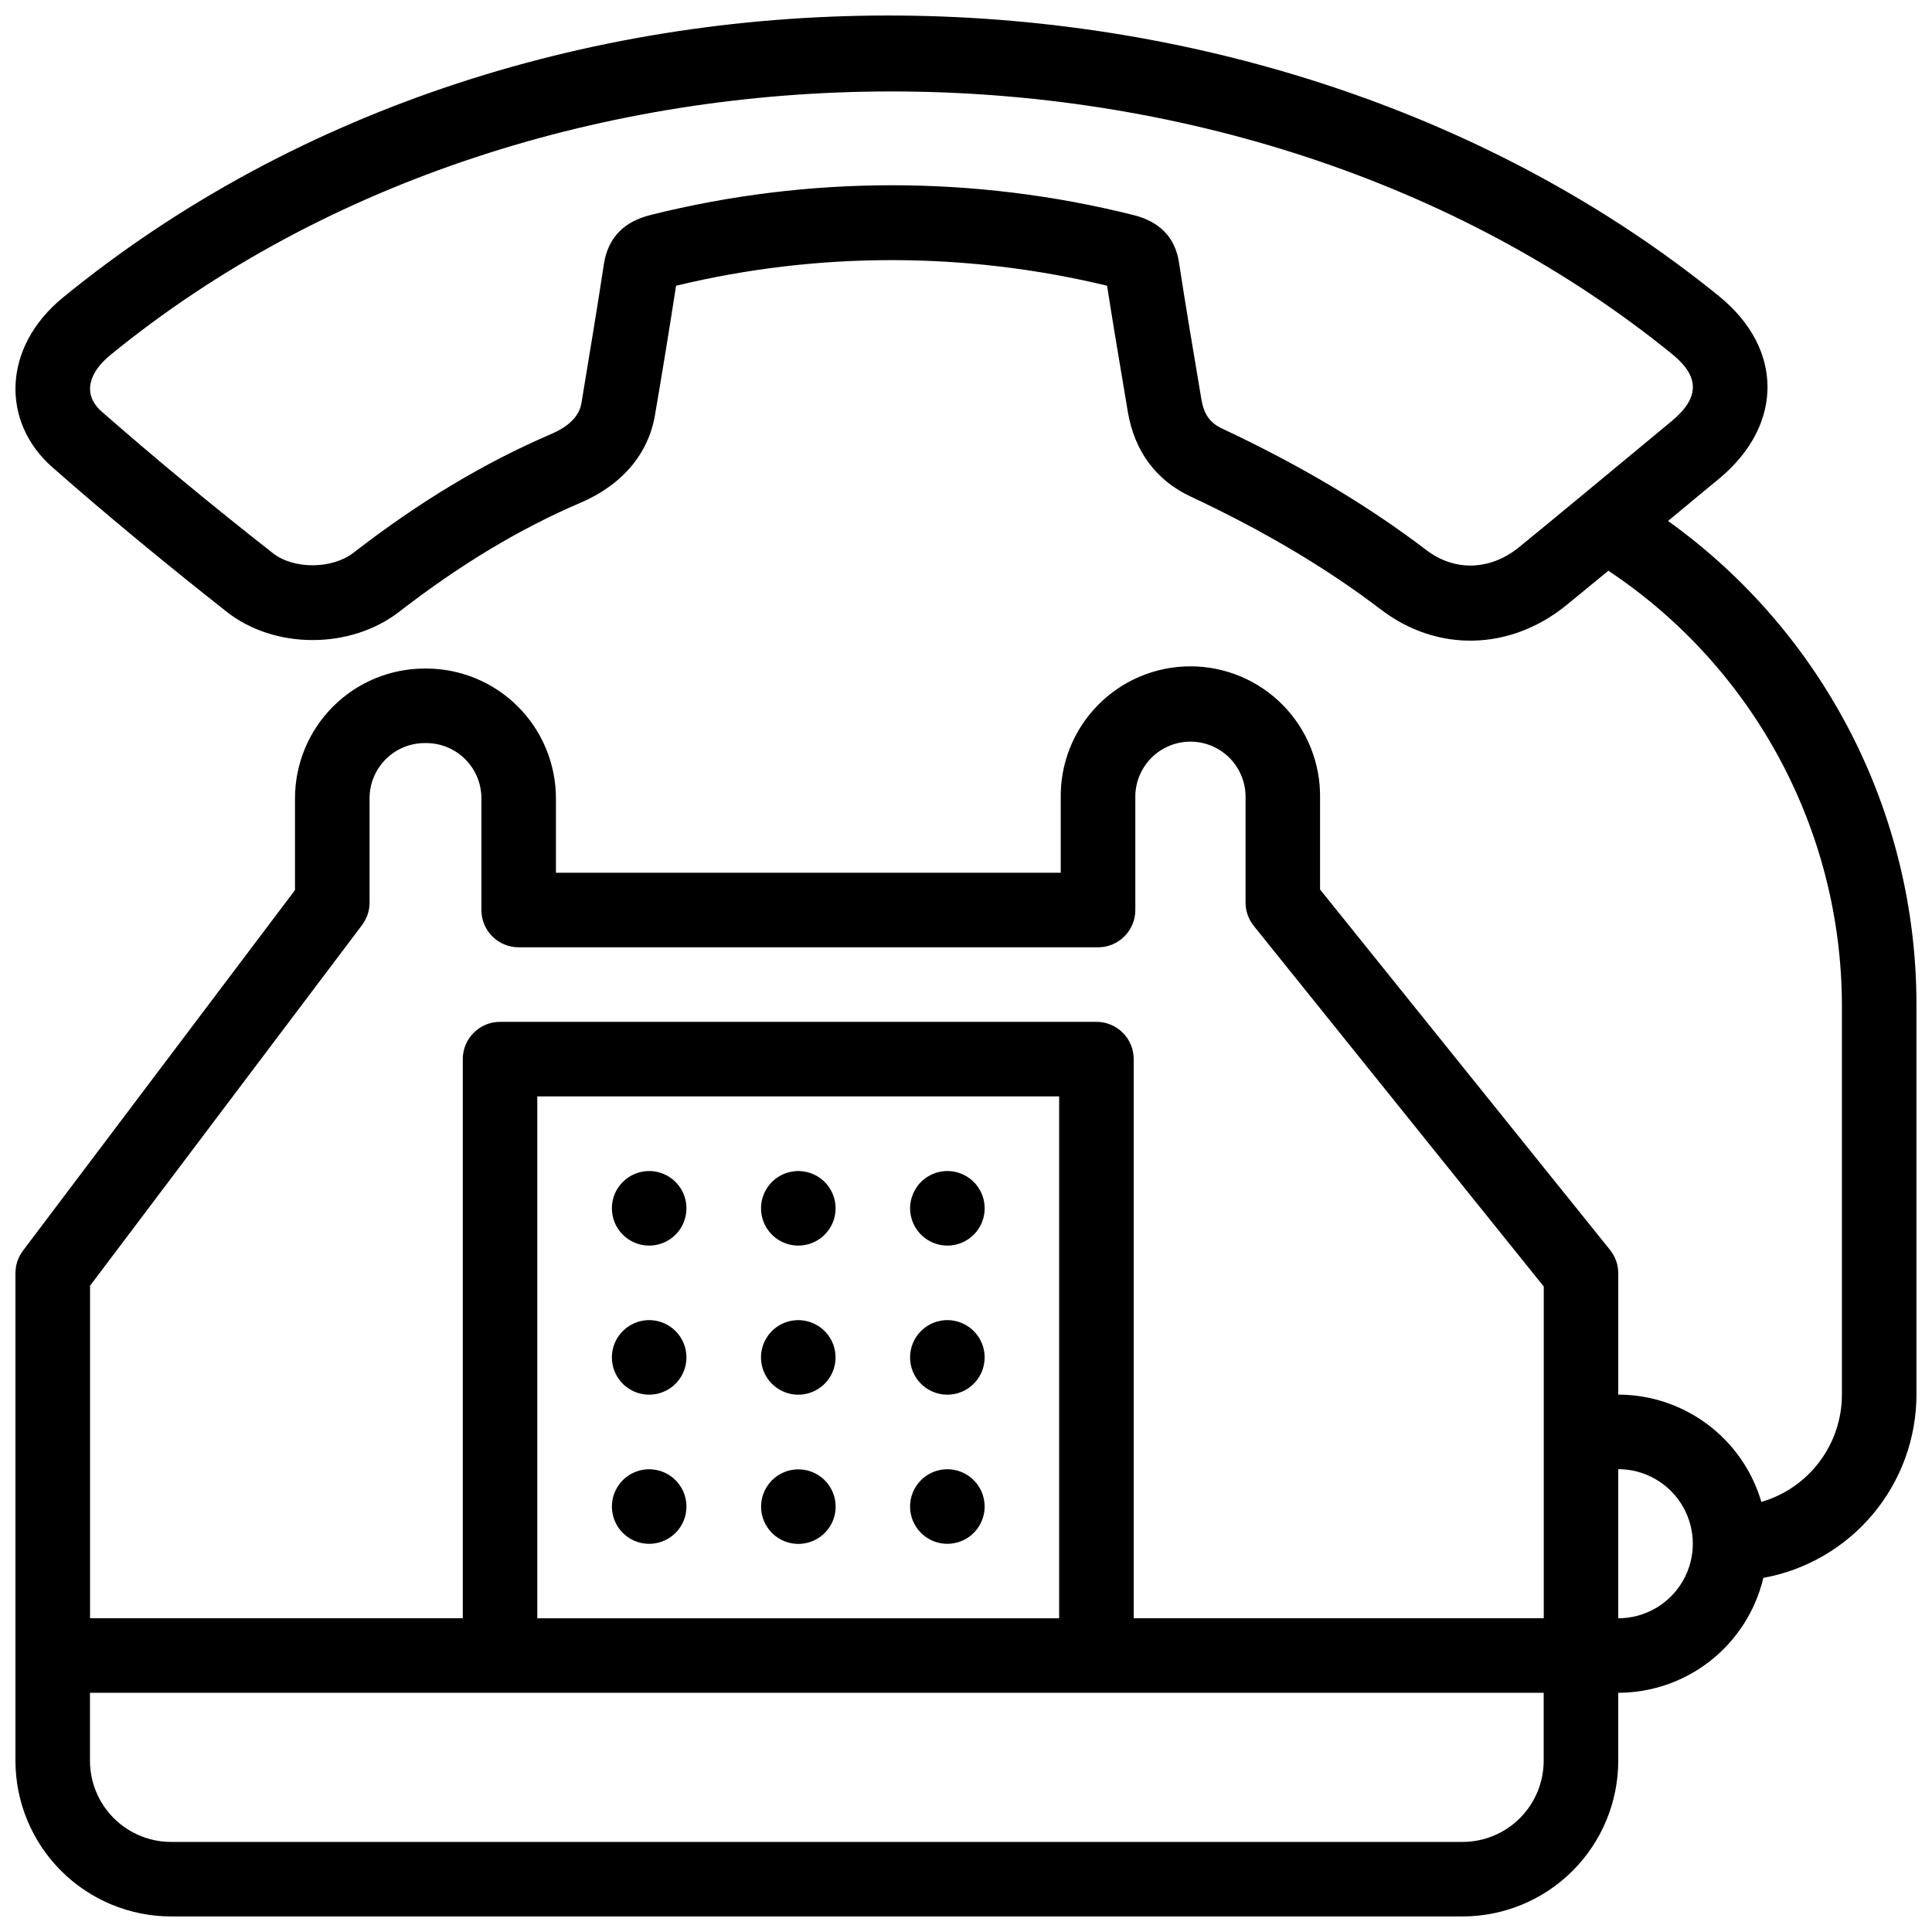 <?xml version="1.0" encoding="UTF-8"?>
<!-- Uploaded to: SVG Find, www.svgrepo.com, Generator: SVG Find Mixer Tools -->
<svg width="800px" height="800px" version="1.1" viewBox="144 144 512 512" xmlns="http://www.w3.org/2000/svg">
 <defs>
  <clipPath id="a">
   <path d="m148.09 148.09h503.81v503.81h-503.81z"/>
  </clipPath>
 </defs>
 <path d="m309.05 471.2c2.824 2.828 7.074 3.672 10.766 2.144s6.098-5.133 6.098-9.125c0-3.996-2.406-7.602-6.098-9.129s-7.941-0.684-10.766 2.144c-3.859 3.856-3.859 10.109 0 13.965z"/>
 <path d="m347.34 469.7c2.418 3.621 6.918 5.234 11.082 3.973 4.168-1.262 7.016-5.102 7.016-9.453 0-4.356-2.848-8.195-7.016-9.457-4.164-1.262-8.664 0.352-11.082 3.973-2.215 3.32-2.215 7.644 0 10.965z"/>
 <path d="m385.94 467.99c1.801 4.356 6.43 6.832 11.055 5.914 4.621-0.918 7.953-4.977 7.953-9.688 0-4.715-3.332-8.773-7.953-9.691-4.625-0.918-9.254 1.559-11.055 5.918-1.012 2.41-1.012 5.133 0 7.547z"/>
 <path d="m309.05 510.71c2.824 2.824 7.074 3.672 10.766 2.141 3.691-1.527 6.098-5.129 6.098-9.125 0-3.996-2.406-7.598-6.098-9.129-3.691-1.527-7.941-0.68-10.766 2.144-3.859 3.856-3.859 10.109 0 13.969z"/>
 <path d="m348.56 510.71c2.949 2.953 7.438 3.734 11.211 1.949 3.773-1.781 6.019-5.742 5.609-9.895-0.406-4.156-3.383-7.606-7.43-8.617-4.051-1.016-8.297 0.625-10.617 4.094-2.613 3.918-2.102 9.137 1.227 12.469z"/>
 <path d="m388.07 510.71c2.828 2.824 7.074 3.672 10.766 2.141 3.691-1.527 6.102-5.129 6.102-9.125 0-3.996-2.41-7.598-6.102-9.129-3.691-1.527-7.938-0.68-10.766 2.144-3.856 3.856-3.856 10.109 0 13.969z"/>
 <path d="m309.05 550.23c2.949 2.953 7.434 3.734 11.207 1.953 3.773-1.785 6.019-5.746 5.613-9.898-0.41-4.152-3.383-7.602-7.43-8.617-4.051-1.016-8.301 0.625-10.617 4.098-2.613 3.914-2.102 9.133 1.227 12.465z"/>
 <path d="m347.34 548.73c2.309 3.481 6.562 5.137 10.617 4.129 4.055-1.008 7.039-4.457 7.449-8.617 0.41-4.16-1.84-8.125-5.621-9.906s-8.273-0.988-11.219 1.977c-3.301 3.324-3.812 8.512-1.227 12.418z"/>
 <path d="m388.07 550.23c2.828 2.824 7.074 3.672 10.766 2.144 3.691-1.531 6.102-5.133 6.102-9.129 0-3.996-2.41-7.598-6.102-9.125-3.691-1.531-7.938-0.684-10.766 2.141-3.856 3.859-3.856 10.113 0 13.969z"/>
 <g clip-path="url(#a)">
  <path d="m586.05 282.06c7.152-5.926 13.07-10.867 13.828-11.449 16.793-14.164 16.723-34.277-0.297-48.105-118.68-96.383-313.56-102.07-438.85 0.305-16.191 13.199-16.457 33.055-2.875 44.996 14.059 12.367 29.18 24.883 46.238 38.336 12.703 9.977 32.766 9.969 45.676 0 16.141-12.504 31.887-21.98 48.137-28.941 10.953-4.691 17.949-12.941 19.668-23.215 1.977-11.5 3.812-22.789 5.59-34.27l0.004 0.004c37.535-9.047 76.684-9.047 114.22 0 1.551 10.008 3.32 20.418 5.492 33.387 1.738 10.402 7.469 18.168 16.566 22.441 19.598 9.195 36.145 19.027 50.578 30.039 14.816 11.27 33.891 10.867 48.711-0.91 1.434-1.145 5.926-4.859 11.5-9.434l-0.008 0.004c38.527 25.602 61.742 68.734 61.898 114.99v103.35c-0.004 6.41-2.086 12.648-5.934 17.777-3.848 5.125-9.258 8.867-15.414 10.66-2.402-8.199-7.394-15.402-14.23-20.527-6.836-5.125-15.148-7.902-23.691-7.91v-32.164c0-2.25-0.773-4.434-2.184-6.184l-76.844-95.516v-24.191c0.156-9.211-3.394-18.105-9.855-24.676s-15.289-10.273-24.504-10.273c-9.215 0-18.047 3.703-24.508 10.273-6.461 6.57-10.012 15.465-9.855 24.676v19.758h-133.78v-19.758c-0.012-9.109-3.637-17.844-10.078-24.289-6.445-6.441-15.18-10.066-24.289-10.074h-0.414c-9.113 0.008-17.848 3.633-24.289 10.074-6.445 6.445-10.07 15.18-10.078 24.289v24.352l-72.113 95.59c-1.281 1.711-1.973 3.793-1.973 5.93v129.25c0.016 10.934 4.367 21.41 12.098 29.137s18.211 12.074 29.141 12.086h342.28c10.93-0.012 21.41-4.359 29.141-12.086s12.082-18.203 12.102-29.137v-18.047c8.898-0.016 17.531-3.027 24.508-8.551 6.973-5.523 11.883-13.234 13.938-21.895 11.379-2.074 21.668-8.07 29.082-16.945 7.414-8.875 11.484-20.07 11.5-31.633v-103.35c0.004-50.844-24.512-98.566-65.84-128.18zm-39.633 7.082c-7.617 6.074-16.961 6.32-24.41 0.641-15.559-11.855-33.281-22.414-54.164-32.223-3.211-1.512-4.801-3.773-5.473-7.805-2.301-13.711-4.266-25.289-5.926-36.203-0.988-6.59-5.106-10.867-12.191-12.594h0.004c-41.949-10.484-85.836-10.484-127.79 0-7.203 1.758-11.379 6.144-12.426 13.02-1.867 12.25-3.883 24.34-5.926 36.68-0.219 1.312-0.891 5.305-7.981 8.336-17.781 7.637-34.961 17.938-52.445 31.48-5.672 4.394-15.855 4.457-21.375 0.117-16.793-13.168-31.609-25.465-45.391-37.539-5.375-4.797-3.074-10.566 2.309-14.949 113.84-93.055 299.49-93.172 413.9-0.266 7.348 5.977 7.309 11.539 0 17.664-1.766 1.469-36.488 30.262-40.719 33.641zm-306.45 99.977c1.281-1.707 1.973-3.789 1.973-5.926v-27.66c0.004-3.871 1.543-7.586 4.285-10.328 2.738-2.738 6.453-4.277 10.328-4.281h0.414c3.871 0.004 7.586 1.543 10.328 4.281 2.738 2.742 4.277 6.457 4.281 10.328v29.637c0 2.621 1.039 5.133 2.894 6.984 1.852 1.852 4.363 2.894 6.984 2.894h153.54c2.621 0 5.133-1.043 6.984-2.894 1.855-1.852 2.894-4.363 2.894-6.984v-29.637c-0.102-3.938 1.391-7.75 4.141-10.574 2.75-2.82 6.523-4.414 10.465-4.414 3.941 0 7.715 1.594 10.465 4.414 2.75 2.824 4.242 6.637 4.141 10.574v27.66c0 2.25 0.773 4.43 2.184 6.184l76.84 95.562v87.918h-108.66v-148.18c0-2.621-1.039-5.133-2.891-6.984-1.855-1.852-4.367-2.894-6.984-2.894h-158.05c-5.453 0-9.879 4.426-9.879 9.879v148.18h-98.781v-88.125zm184.72 183.74h-138.3v-138.3h138.3zm106.93 59.27h-342.29c-5.691-0.008-11.148-2.273-15.176-6.297-4.027-4.023-6.293-9.477-6.309-15.172v-18.047h385.25v18.027c-0.008 5.695-2.273 11.156-6.301 15.184-4.027 4.027-9.488 6.297-15.184 6.305zm41.238-59.27v-39.516c7.059 0 13.582 3.766 17.109 9.879 3.531 6.113 3.531 13.645 0 19.758-3.527 6.113-10.051 9.879-17.109 9.879z"/>
 </g>
</svg>